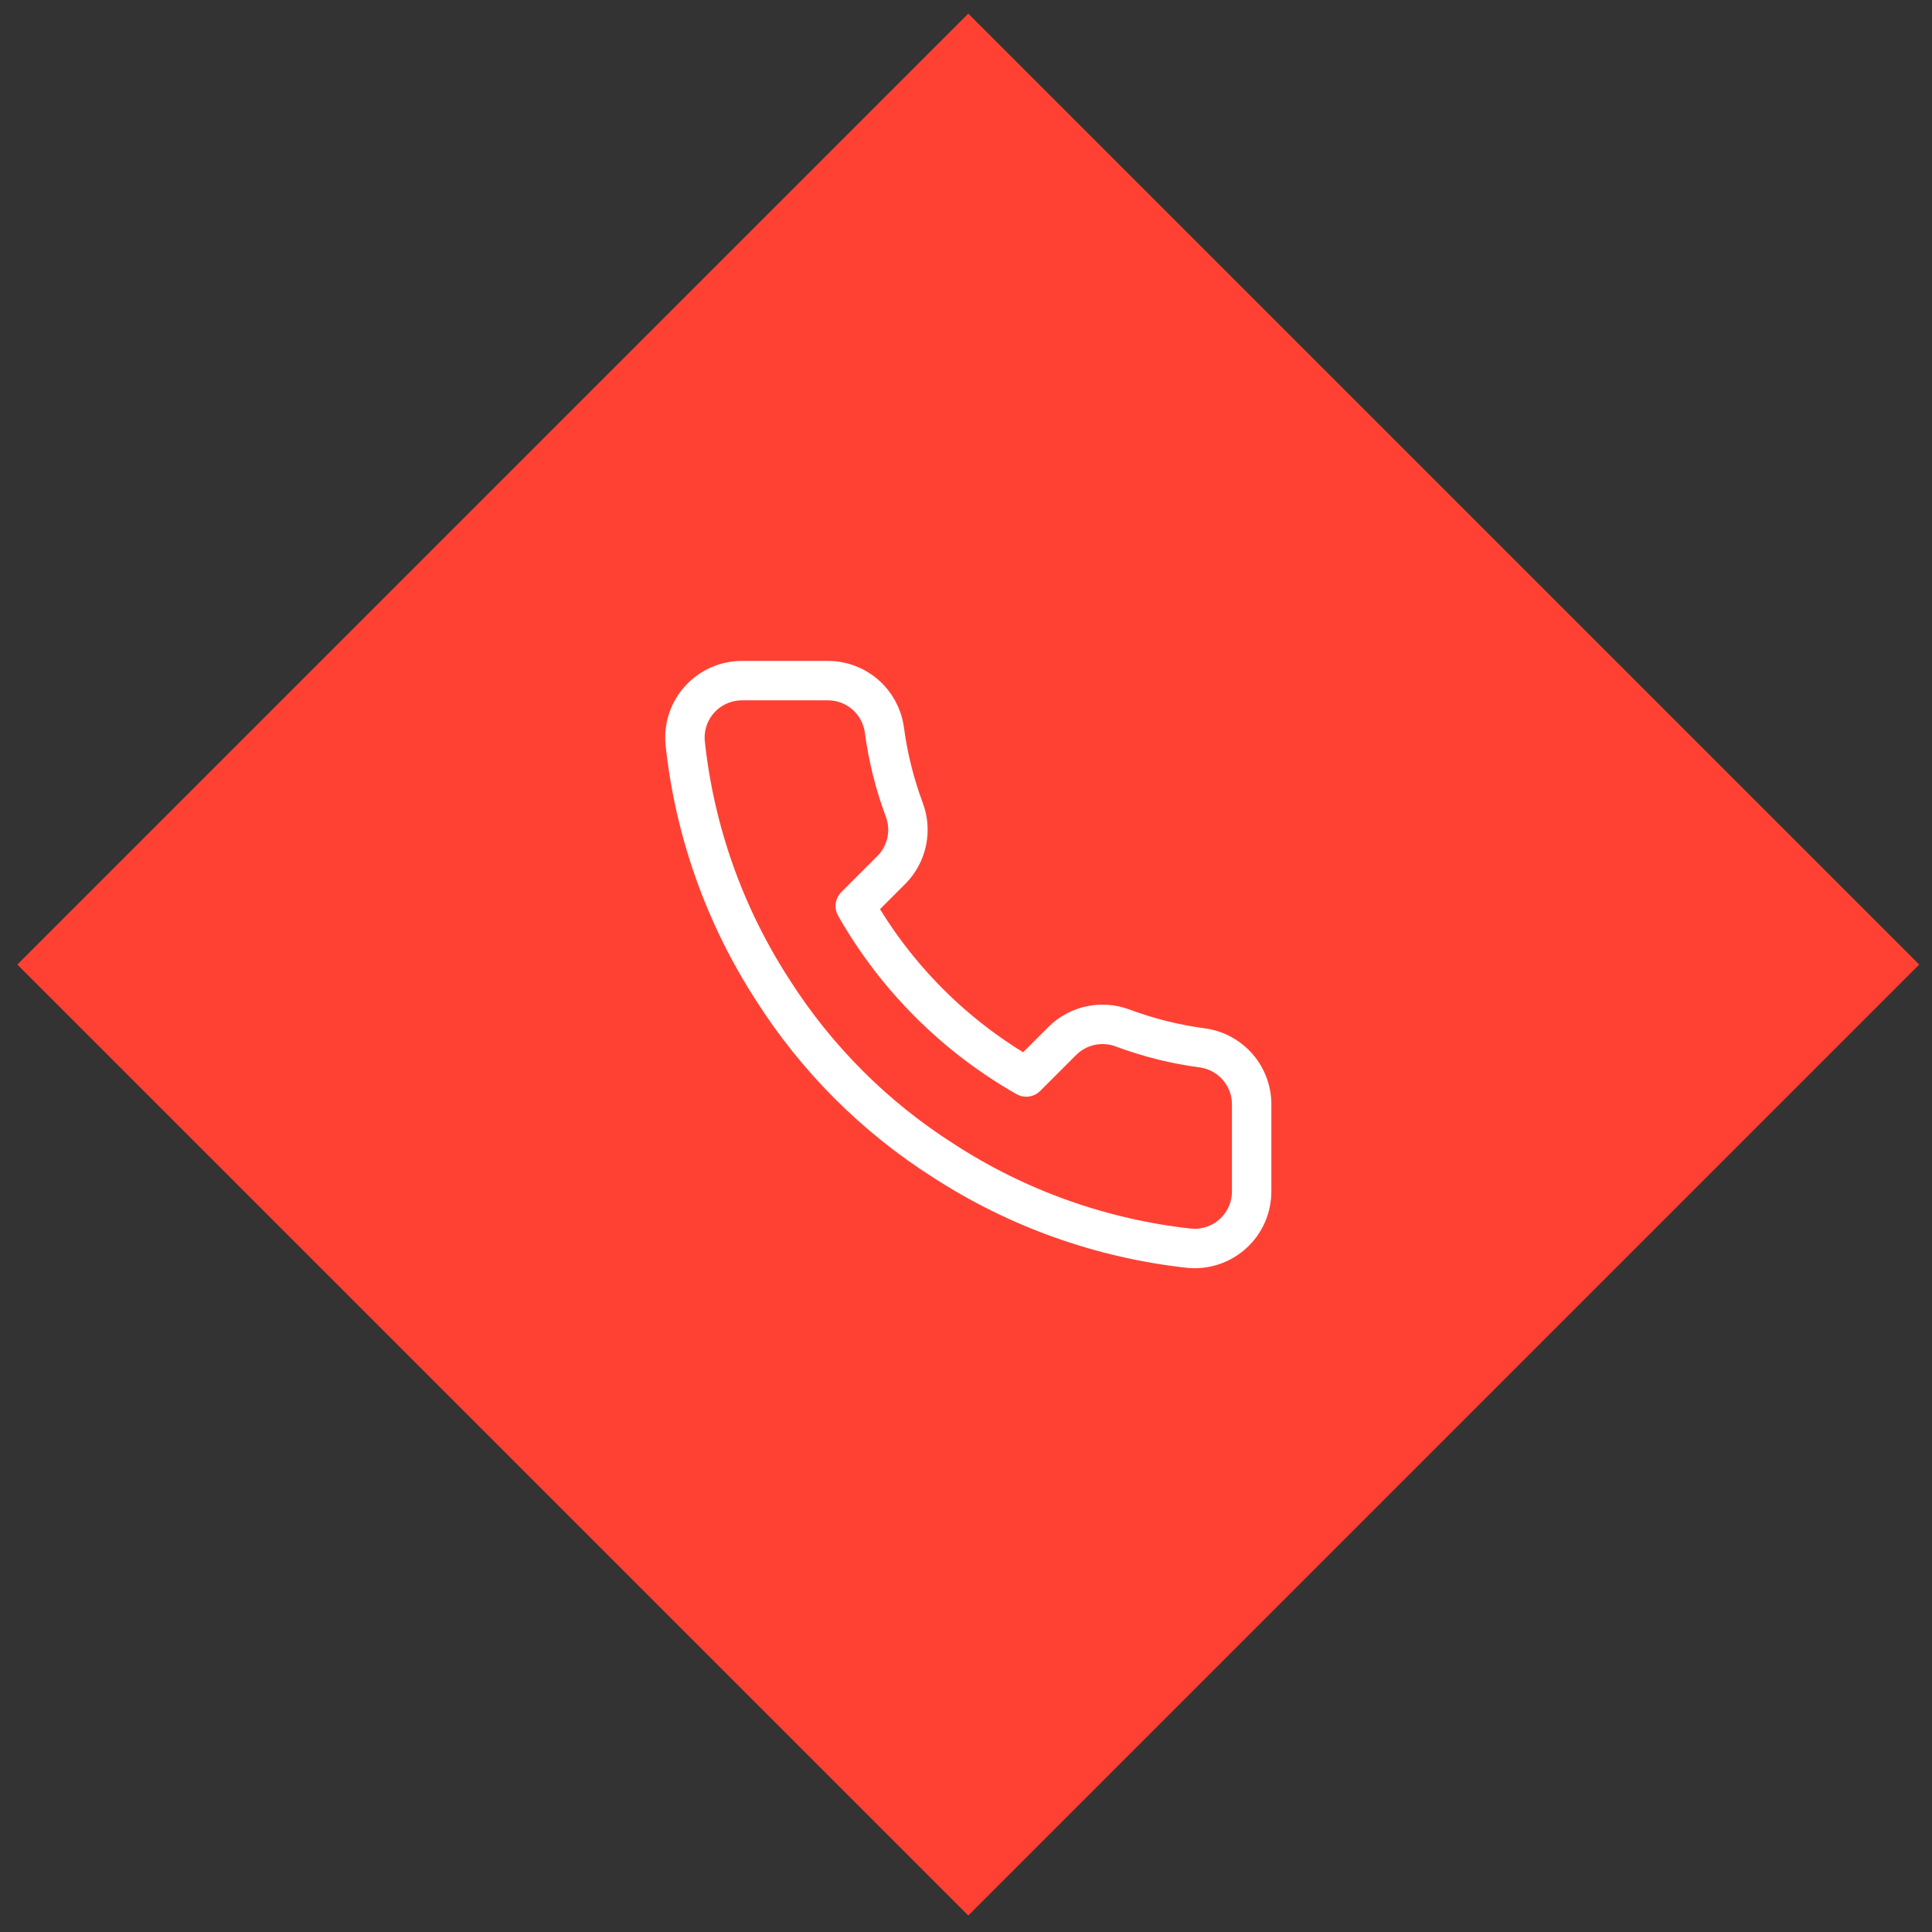 <?xml version="1.0" encoding="UTF-8"?> <svg xmlns="http://www.w3.org/2000/svg" width="98" height="98" viewBox="0 0 98 98" fill="none"><rect x="0" y="0" width="98" height="98" fill="#333333" stroke="none"/><rect x="49.115" y="0.691" width="68.216" height="68.216" transform="rotate(45 49.115 0.691)" fill="#FF4134"></rect><path d="M63.489 56.09V60.427C63.491 60.829 63.408 61.228 63.247 61.597C63.086 61.965 62.849 62.297 62.553 62.569C62.256 62.841 61.906 63.048 61.525 63.177C61.143 63.306 60.739 63.354 60.338 63.318C55.89 62.834 51.618 61.314 47.864 58.88C44.372 56.661 41.411 53.7 39.191 50.207C36.749 46.437 35.228 42.143 34.754 37.675C34.718 37.276 34.765 36.873 34.893 36.492C35.022 36.112 35.227 35.763 35.498 35.466C35.769 35.17 36.098 34.933 36.465 34.771C36.832 34.609 37.229 34.525 37.63 34.524H41.967C42.668 34.517 43.348 34.766 43.88 35.223C44.412 35.681 44.759 36.316 44.858 37.011C45.041 38.398 45.38 39.761 45.869 41.072C46.064 41.59 46.106 42.152 45.991 42.692C45.875 43.233 45.608 43.729 45.219 44.122L43.383 45.958C45.441 49.577 48.437 52.573 52.056 54.63L53.892 52.795C54.285 52.406 54.781 52.138 55.321 52.023C55.862 51.908 56.424 51.95 56.941 52.144C58.253 52.634 59.615 52.973 61.003 53.156C61.705 53.255 62.346 53.609 62.805 54.15C63.263 54.691 63.507 55.382 63.489 56.09Z" stroke="white" stroke-width="2" stroke-linecap="round" stroke-linejoin="round"></path></svg> 